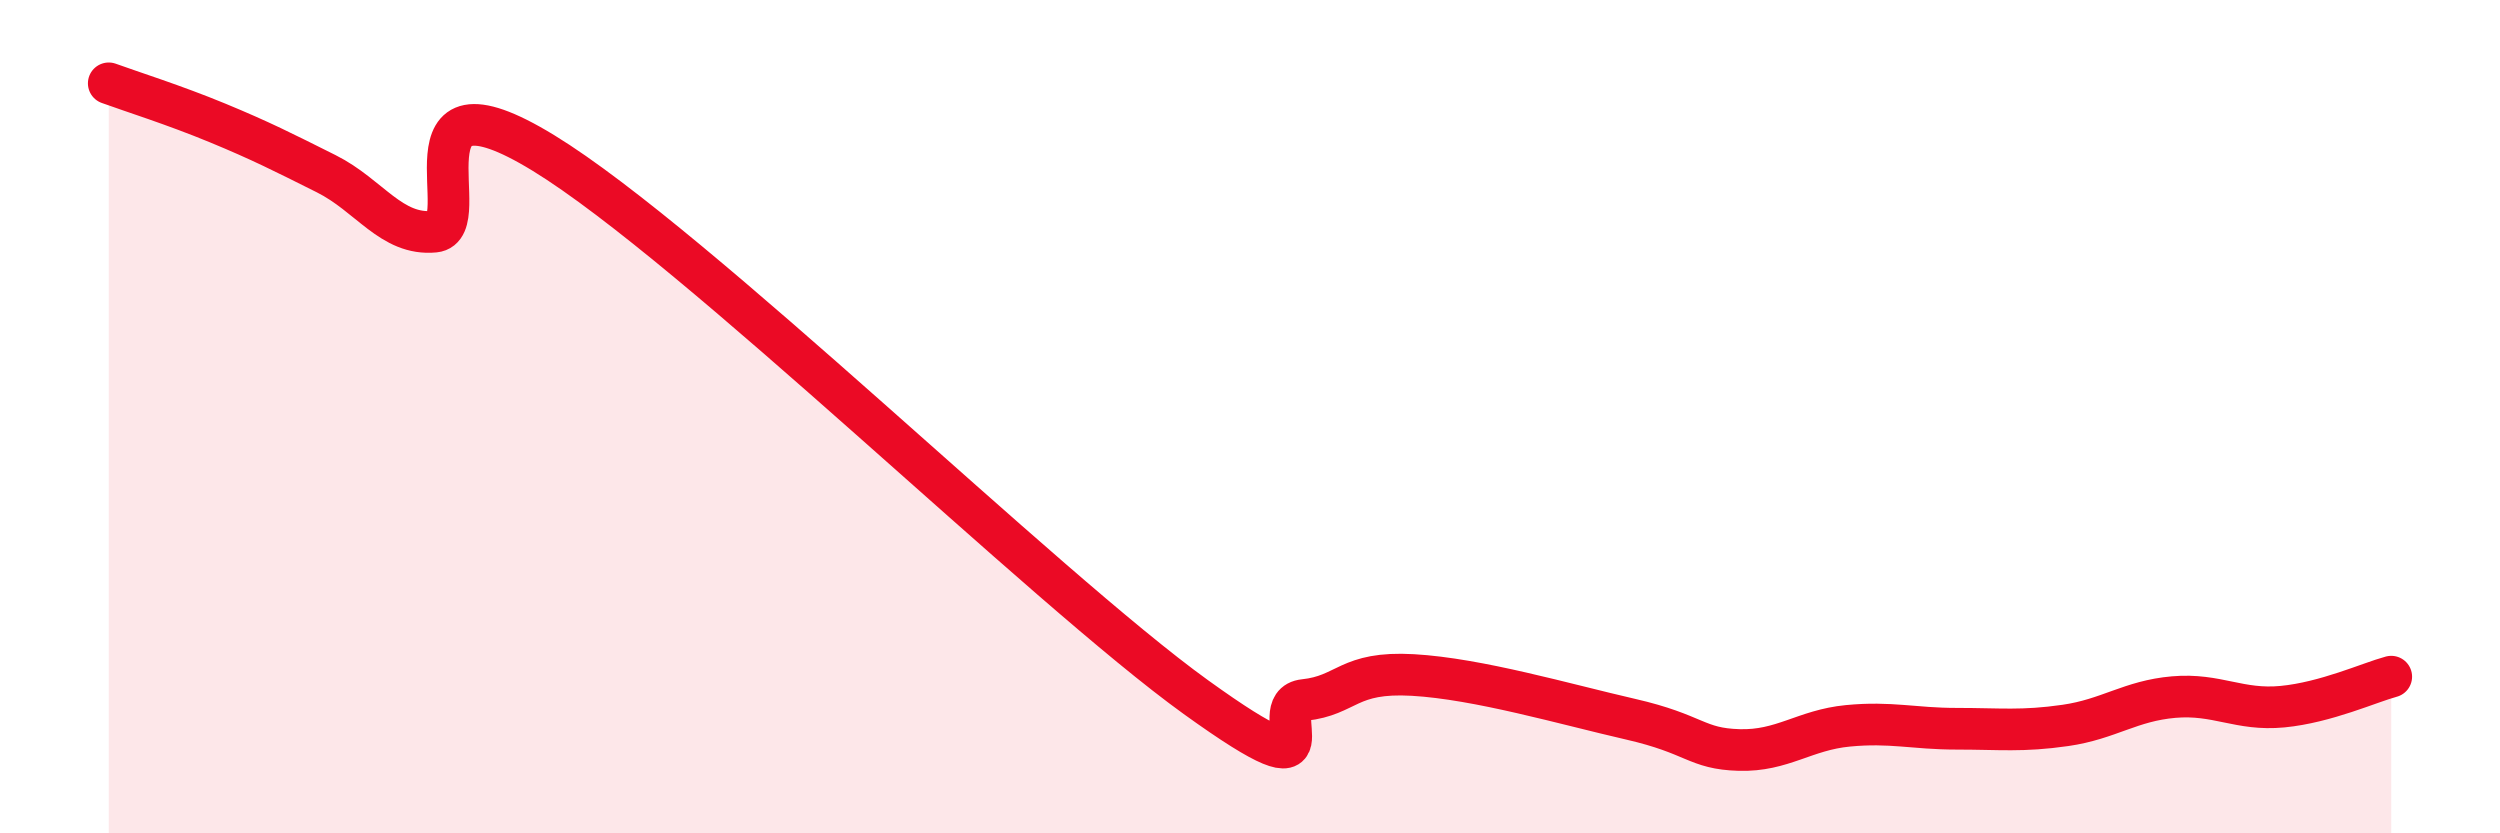 
    <svg width="60" height="20" viewBox="0 0 60 20" xmlns="http://www.w3.org/2000/svg">
      <path
        d="M 2.61,2 C 3.13,2.19 4.18,2.52 5.22,2.95 C 6.26,3.38 6.79,3.65 7.83,4.17 C 8.87,4.69 9.39,5.66 10.43,5.56 C 11.47,5.46 9.39,1.44 13.04,3.67 C 16.69,5.9 25.05,14.1 28.7,16.73 C 32.35,19.36 30.26,16.91 31.3,16.8 C 32.34,16.69 32.34,16.11 33.91,16.2 C 35.48,16.29 37.56,16.9 39.13,17.26 C 40.7,17.62 40.7,17.97 41.74,18 C 42.78,18.03 43.31,17.52 44.35,17.42 C 45.39,17.32 45.92,17.49 46.96,17.49 C 48,17.49 48.53,17.56 49.57,17.41 C 50.61,17.26 51.13,16.82 52.17,16.73 C 53.21,16.64 53.74,17.06 54.78,16.96 C 55.82,16.86 56.87,16.38 57.39,16.24L57.39 20L2.61 20Z"
        fill="#EB0A25"
        opacity="0.1"
        stroke-linecap="round"
        stroke-linejoin="round"
      />
      <path
        d="M 2.61,2 C 3.13,2.19 4.18,2.52 5.22,2.95 C 6.26,3.38 6.79,3.65 7.83,4.17 C 8.87,4.69 9.39,5.66 10.43,5.56 C 11.47,5.46 9.39,1.44 13.04,3.67 C 16.69,5.9 25.05,14.1 28.7,16.73 C 32.35,19.36 30.26,16.91 31.3,16.8 C 32.34,16.69 32.34,16.11 33.91,16.2 C 35.48,16.29 37.56,16.9 39.13,17.26 C 40.7,17.62 40.7,17.97 41.74,18 C 42.78,18.03 43.31,17.52 44.35,17.42 C 45.39,17.32 45.92,17.49 46.96,17.49 C 48,17.49 48.53,17.56 49.57,17.41 C 50.61,17.26 51.13,16.82 52.17,16.73 C 53.21,16.64 53.74,17.06 54.78,16.96 C 55.82,16.86 56.87,16.38 57.39,16.24"
        stroke="#EB0A25"
        stroke-width="1"
        fill="none"
        stroke-linecap="round"
        stroke-linejoin="round"
      />
    </svg>
  
